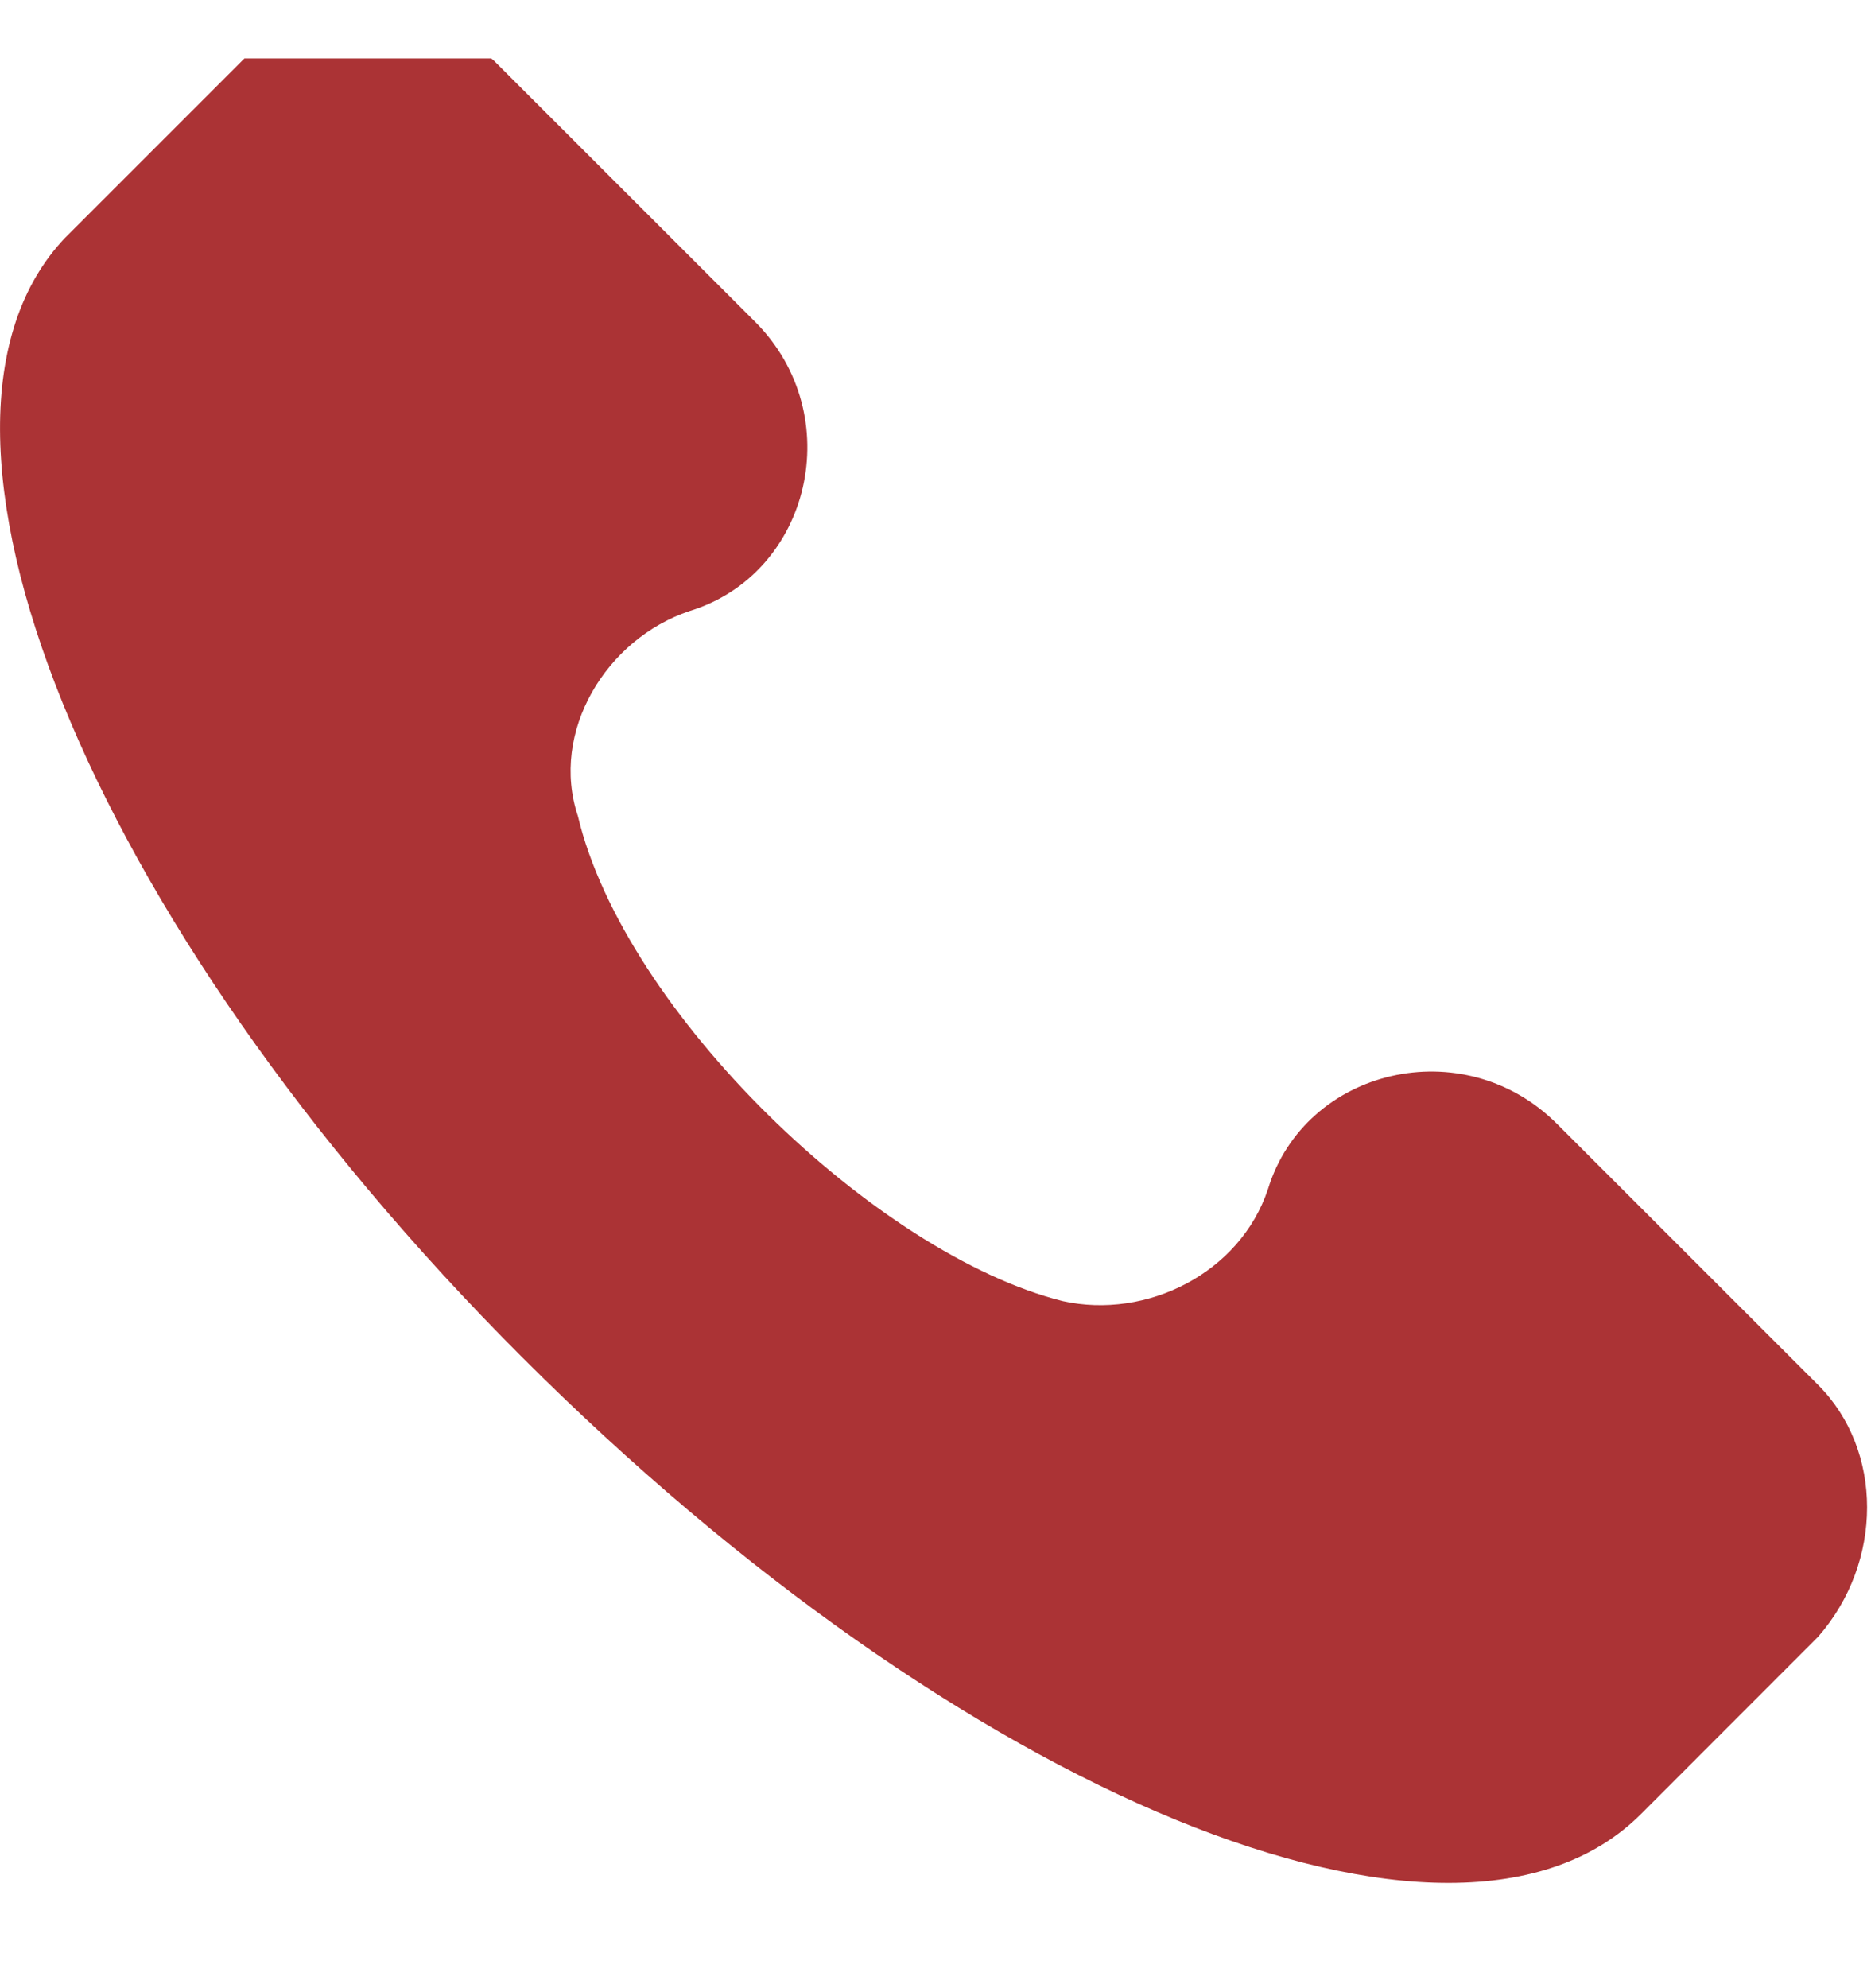 <svg width="16" height="17" viewBox="0 0 16 17" fill="none" xmlns="http://www.w3.org/2000/svg">
<g clip-path="url(#clip0_500_2163)">
<path d="M15.548 11.842L13.315 9.61C12.517 8.812 11.162 9.131 10.843 10.168C10.604 10.886 9.806 11.284 9.088 11.125C7.494 10.726 5.34 8.653 4.942 6.978C4.702 6.26 5.181 5.463 5.899 5.224C6.935 4.905 7.254 3.549 6.457 2.751L4.224 0.519C3.586 -0.04 2.629 -0.04 2.071 0.519L0.556 2.034C-0.959 3.629 0.715 7.855 4.463 11.603C8.211 15.351 12.438 17.105 14.033 15.511L15.548 13.995C16.106 13.357 16.106 12.401 15.548 11.842Z" fill="#AB3335"/>
</g>
<defs>
<clipPath id="clip0_500_2163">
<rect width="16" height="16" fill="white" transform="translate(0 0.5)"/>
</clipPath>
</defs>
</svg>
